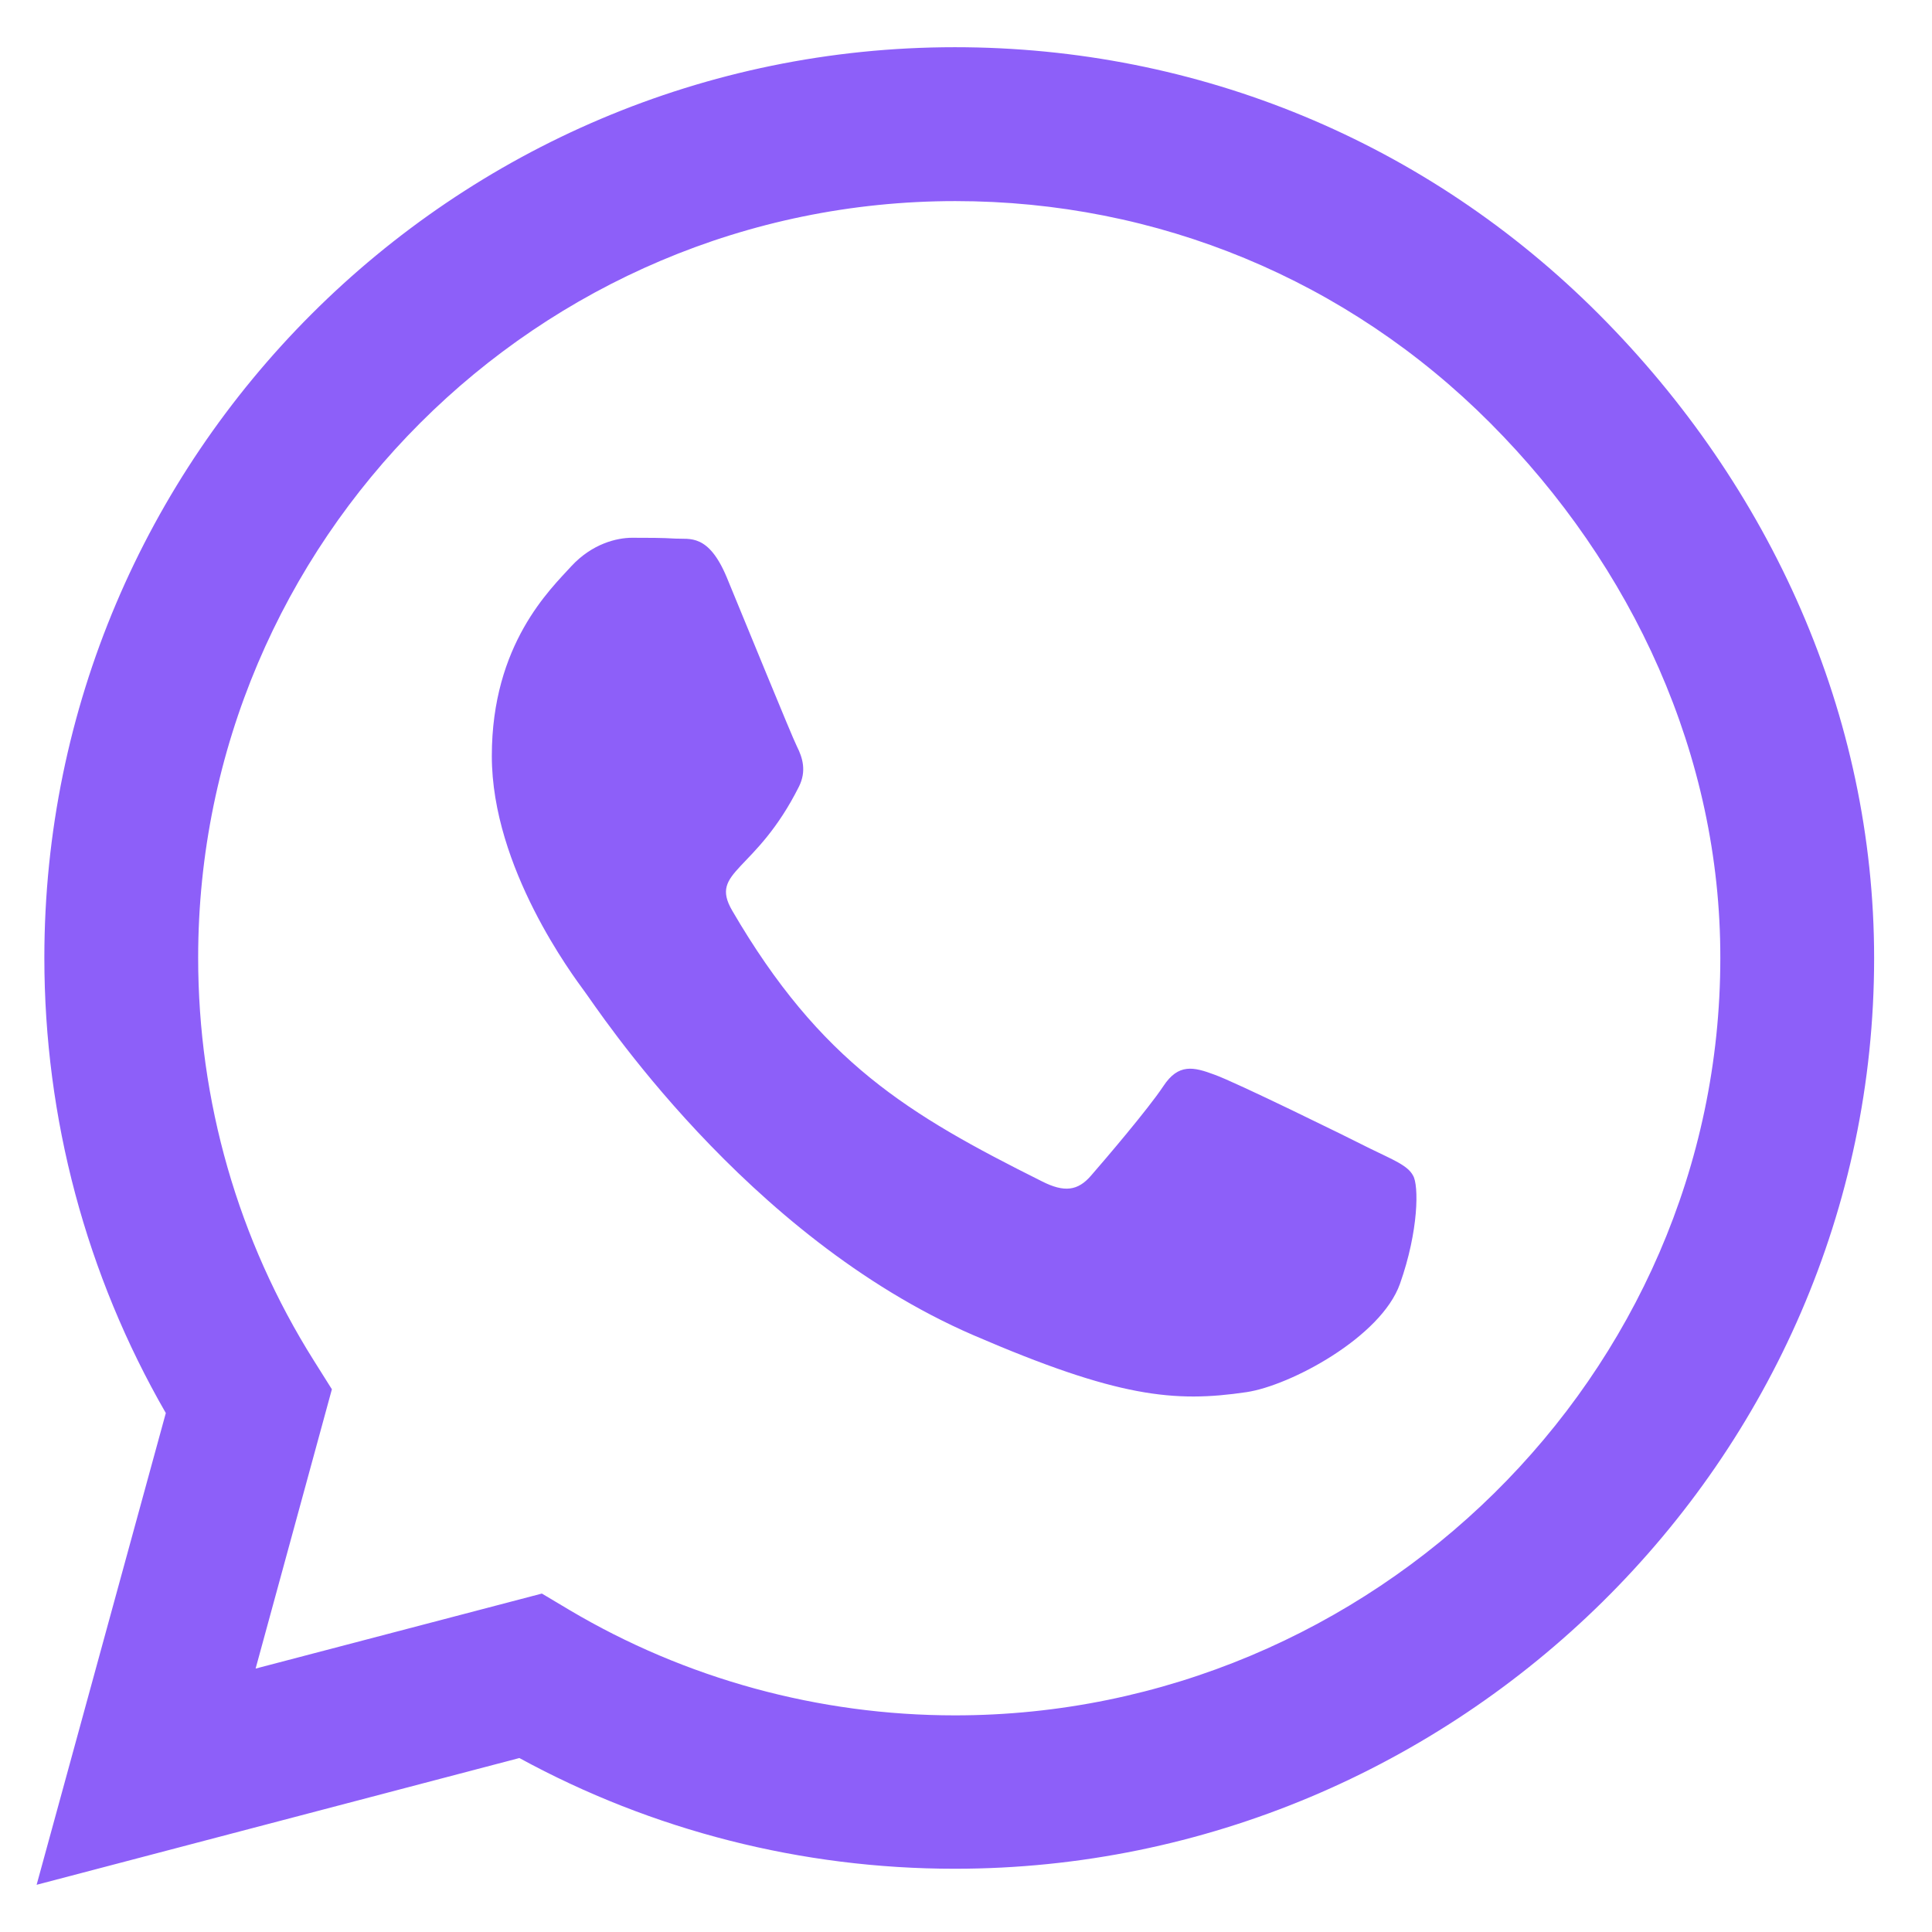 <?xml version="1.0" encoding="UTF-8"?> <svg xmlns="http://www.w3.org/2000/svg" width="23" height="23" viewBox="0 0 23 23" fill="none"><path d="M19.034 3.741C16.988 1.69 14.264 0.562 11.368 0.562C5.392 0.562 0.528 5.426 0.528 11.402C0.528 13.312 1.026 15.177 1.974 16.822L0.436 22.438L6.183 20.929C7.765 21.793 9.547 22.247 11.363 22.247H11.368C17.34 22.247 22.311 17.384 22.311 11.407C22.311 8.512 21.08 5.792 19.034 3.741ZM11.368 20.421C9.747 20.421 8.16 19.986 6.778 19.166L6.451 18.971L3.043 19.864L3.951 16.539L3.736 16.197C2.833 14.762 2.359 13.106 2.359 11.402C2.359 6.437 6.402 2.394 11.373 2.394C13.78 2.394 16.041 3.331 17.74 5.035C19.439 6.739 20.484 9 20.48 11.407C20.48 16.378 16.334 20.421 11.368 20.421ZM16.31 13.673C16.041 13.536 14.708 12.882 14.459 12.794C14.21 12.701 14.029 12.657 13.849 12.931C13.668 13.204 13.15 13.81 12.989 13.995C12.833 14.176 12.672 14.2 12.403 14.063C10.812 13.268 9.767 12.643 8.717 10.841C8.438 10.362 8.995 10.396 9.513 9.361C9.601 9.181 9.557 9.024 9.488 8.888C9.42 8.751 8.878 7.418 8.653 6.876C8.434 6.349 8.209 6.422 8.043 6.412C7.887 6.402 7.706 6.402 7.525 6.402C7.345 6.402 7.052 6.471 6.803 6.739C6.554 7.013 5.855 7.667 5.855 9C5.855 10.333 6.827 11.622 6.959 11.803C7.096 11.983 8.868 14.718 11.588 15.895C13.307 16.637 13.98 16.7 14.84 16.573C15.362 16.495 16.441 15.919 16.666 15.284C16.891 14.649 16.891 14.107 16.822 13.995C16.759 13.873 16.578 13.805 16.31 13.673Z" fill="#8D5FF9"></path></svg> 